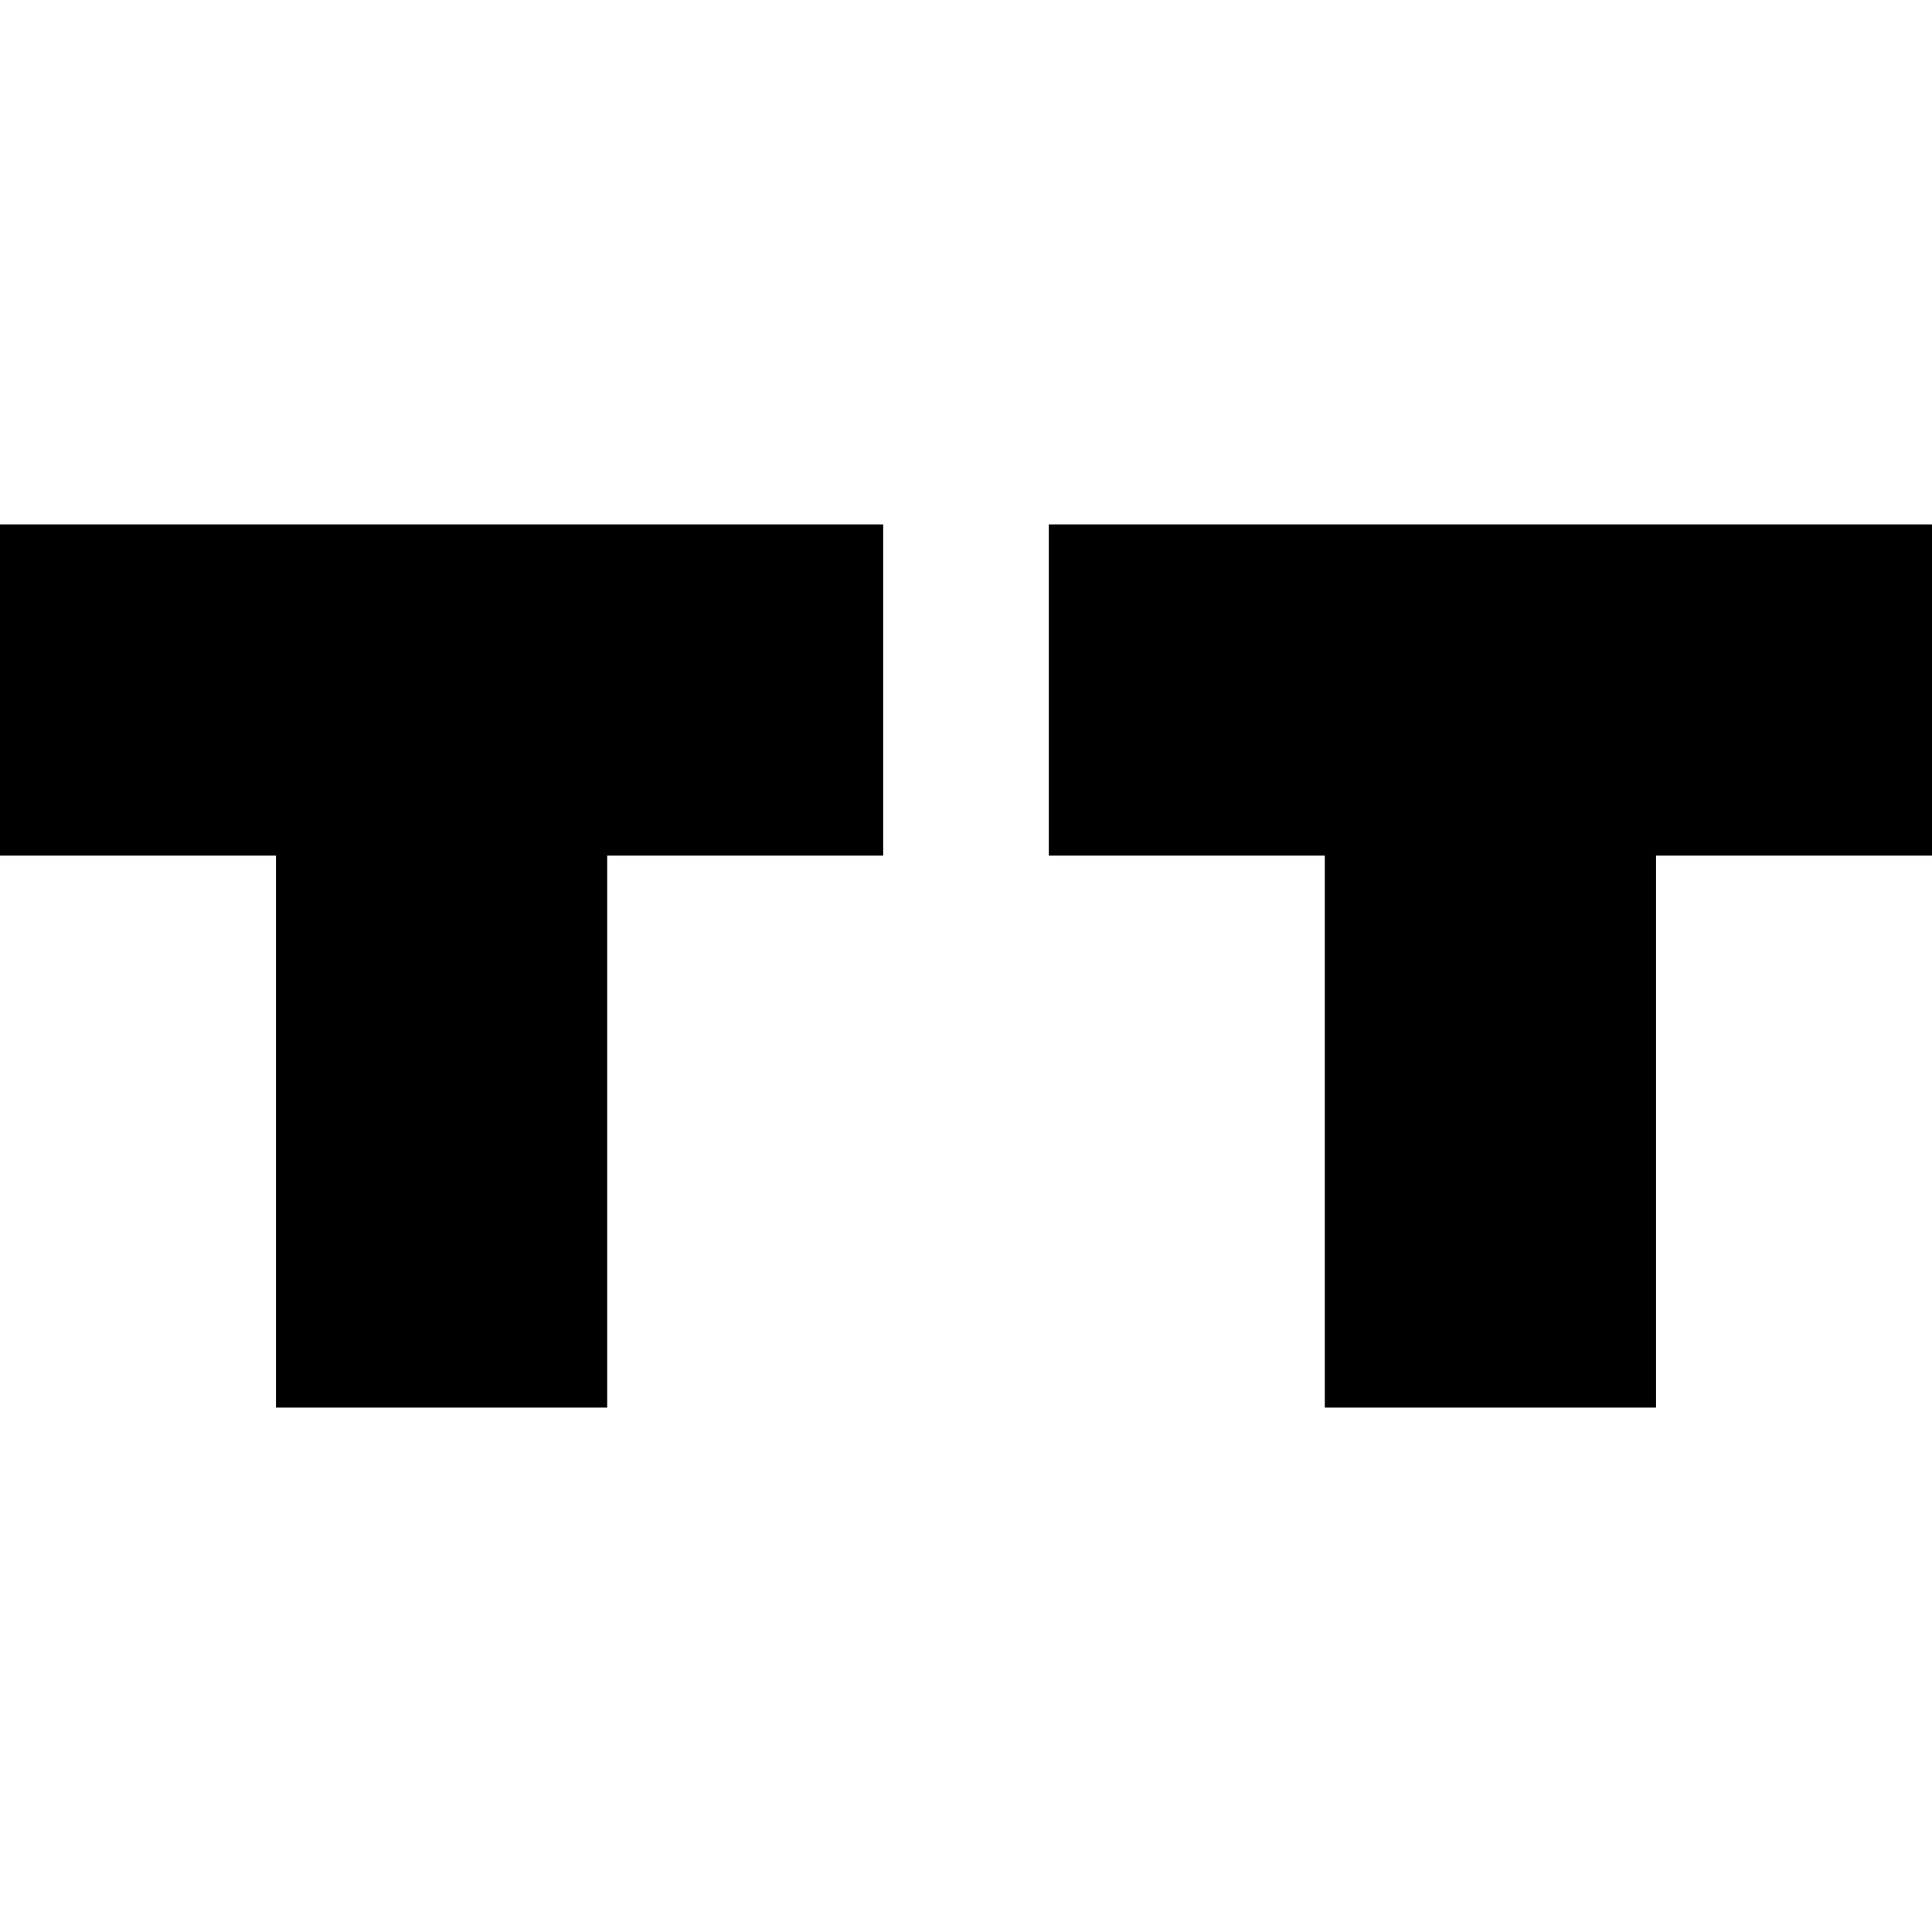 <?xml version="1.0" standalone="no"?>
<!DOCTYPE svg PUBLIC "-//W3C//DTD SVG 20010904//EN"
 "http://www.w3.org/TR/2001/REC-SVG-20010904/DTD/svg10.dtd">
<svg version="1.0" xmlns="http://www.w3.org/2000/svg"
 width="700pt" height="700pt" viewBox="0 0 700 700"
 preserveAspectRatio="xMidYMid meet">
<g transform="translate(0,700) scale(0.1,-0.1)"
fill="#000000" stroke="none">
<path d="M0 4500 l0 -600 500 0 500 0 0 -1000 0 -1000 600 0 600 0 0 1000 0
1000 500 0 500 0 0 600 0 600 -1600 0 -1600 0 0 -600z"/>
<path d="M3800 4500 l0 -600 500 0 500 0 0 -1000 0 -1000 600 0 600 0 0 1000
0 1000 500 0 500 0 0 600 0 600 -1600 0 -1600 0 0 -600z"/>
</g>
</svg>
